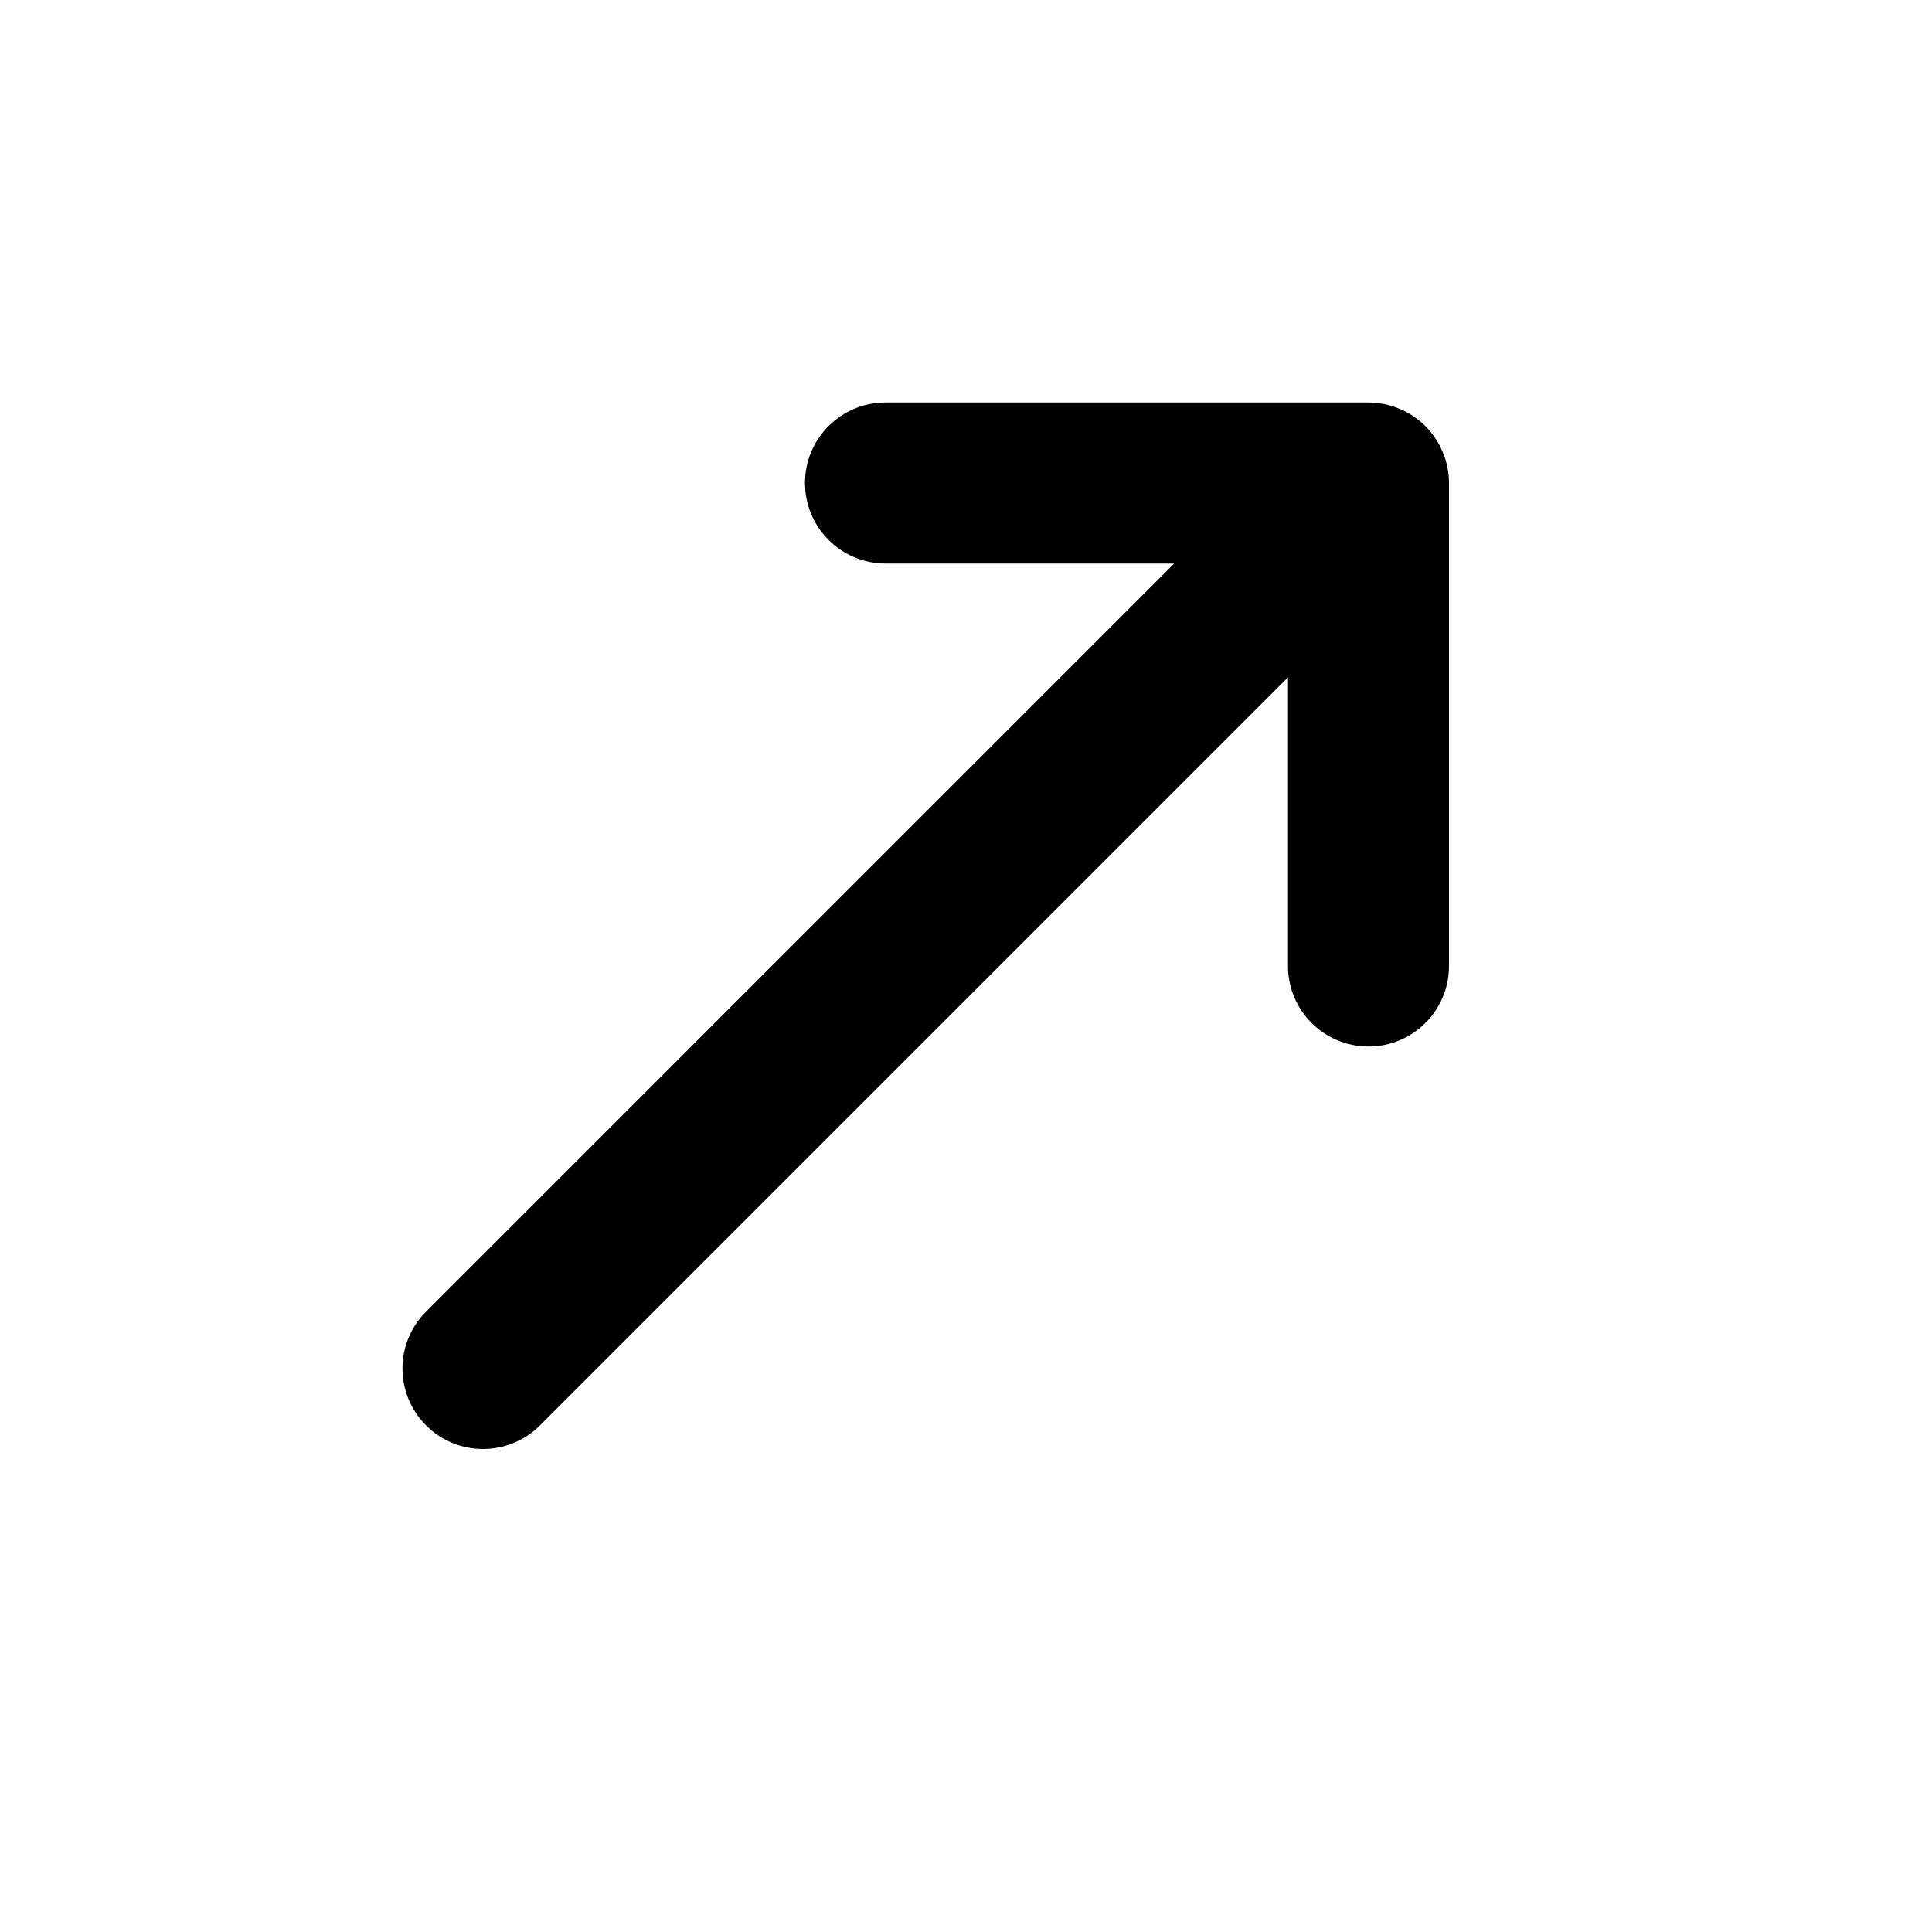 <svg width="24" height="24" viewBox="0 0 24 24" fill="none" xmlns="http://www.w3.org/2000/svg">
<path d="M18 6V12C18 12.552 17.553 13 17 13C16.447 13 16 12.552 16 12V8.414L6.707 17.707C6.512 17.902 6.256 18 6 18C5.744 18 5.488 17.902 5.293 17.707C4.902 17.316 4.902 16.684 5.293 16.293L14.586 7H11C10.447 7 10 6.552 10 6C10 5.448 10.447 5 11 5H17C17.13 5 17.26 5.027 17.382 5.077C17.627 5.178 17.822 5.373 17.923 5.618C17.974 5.74 18 5.87 18 6Z" fill="black"/>
</svg>
